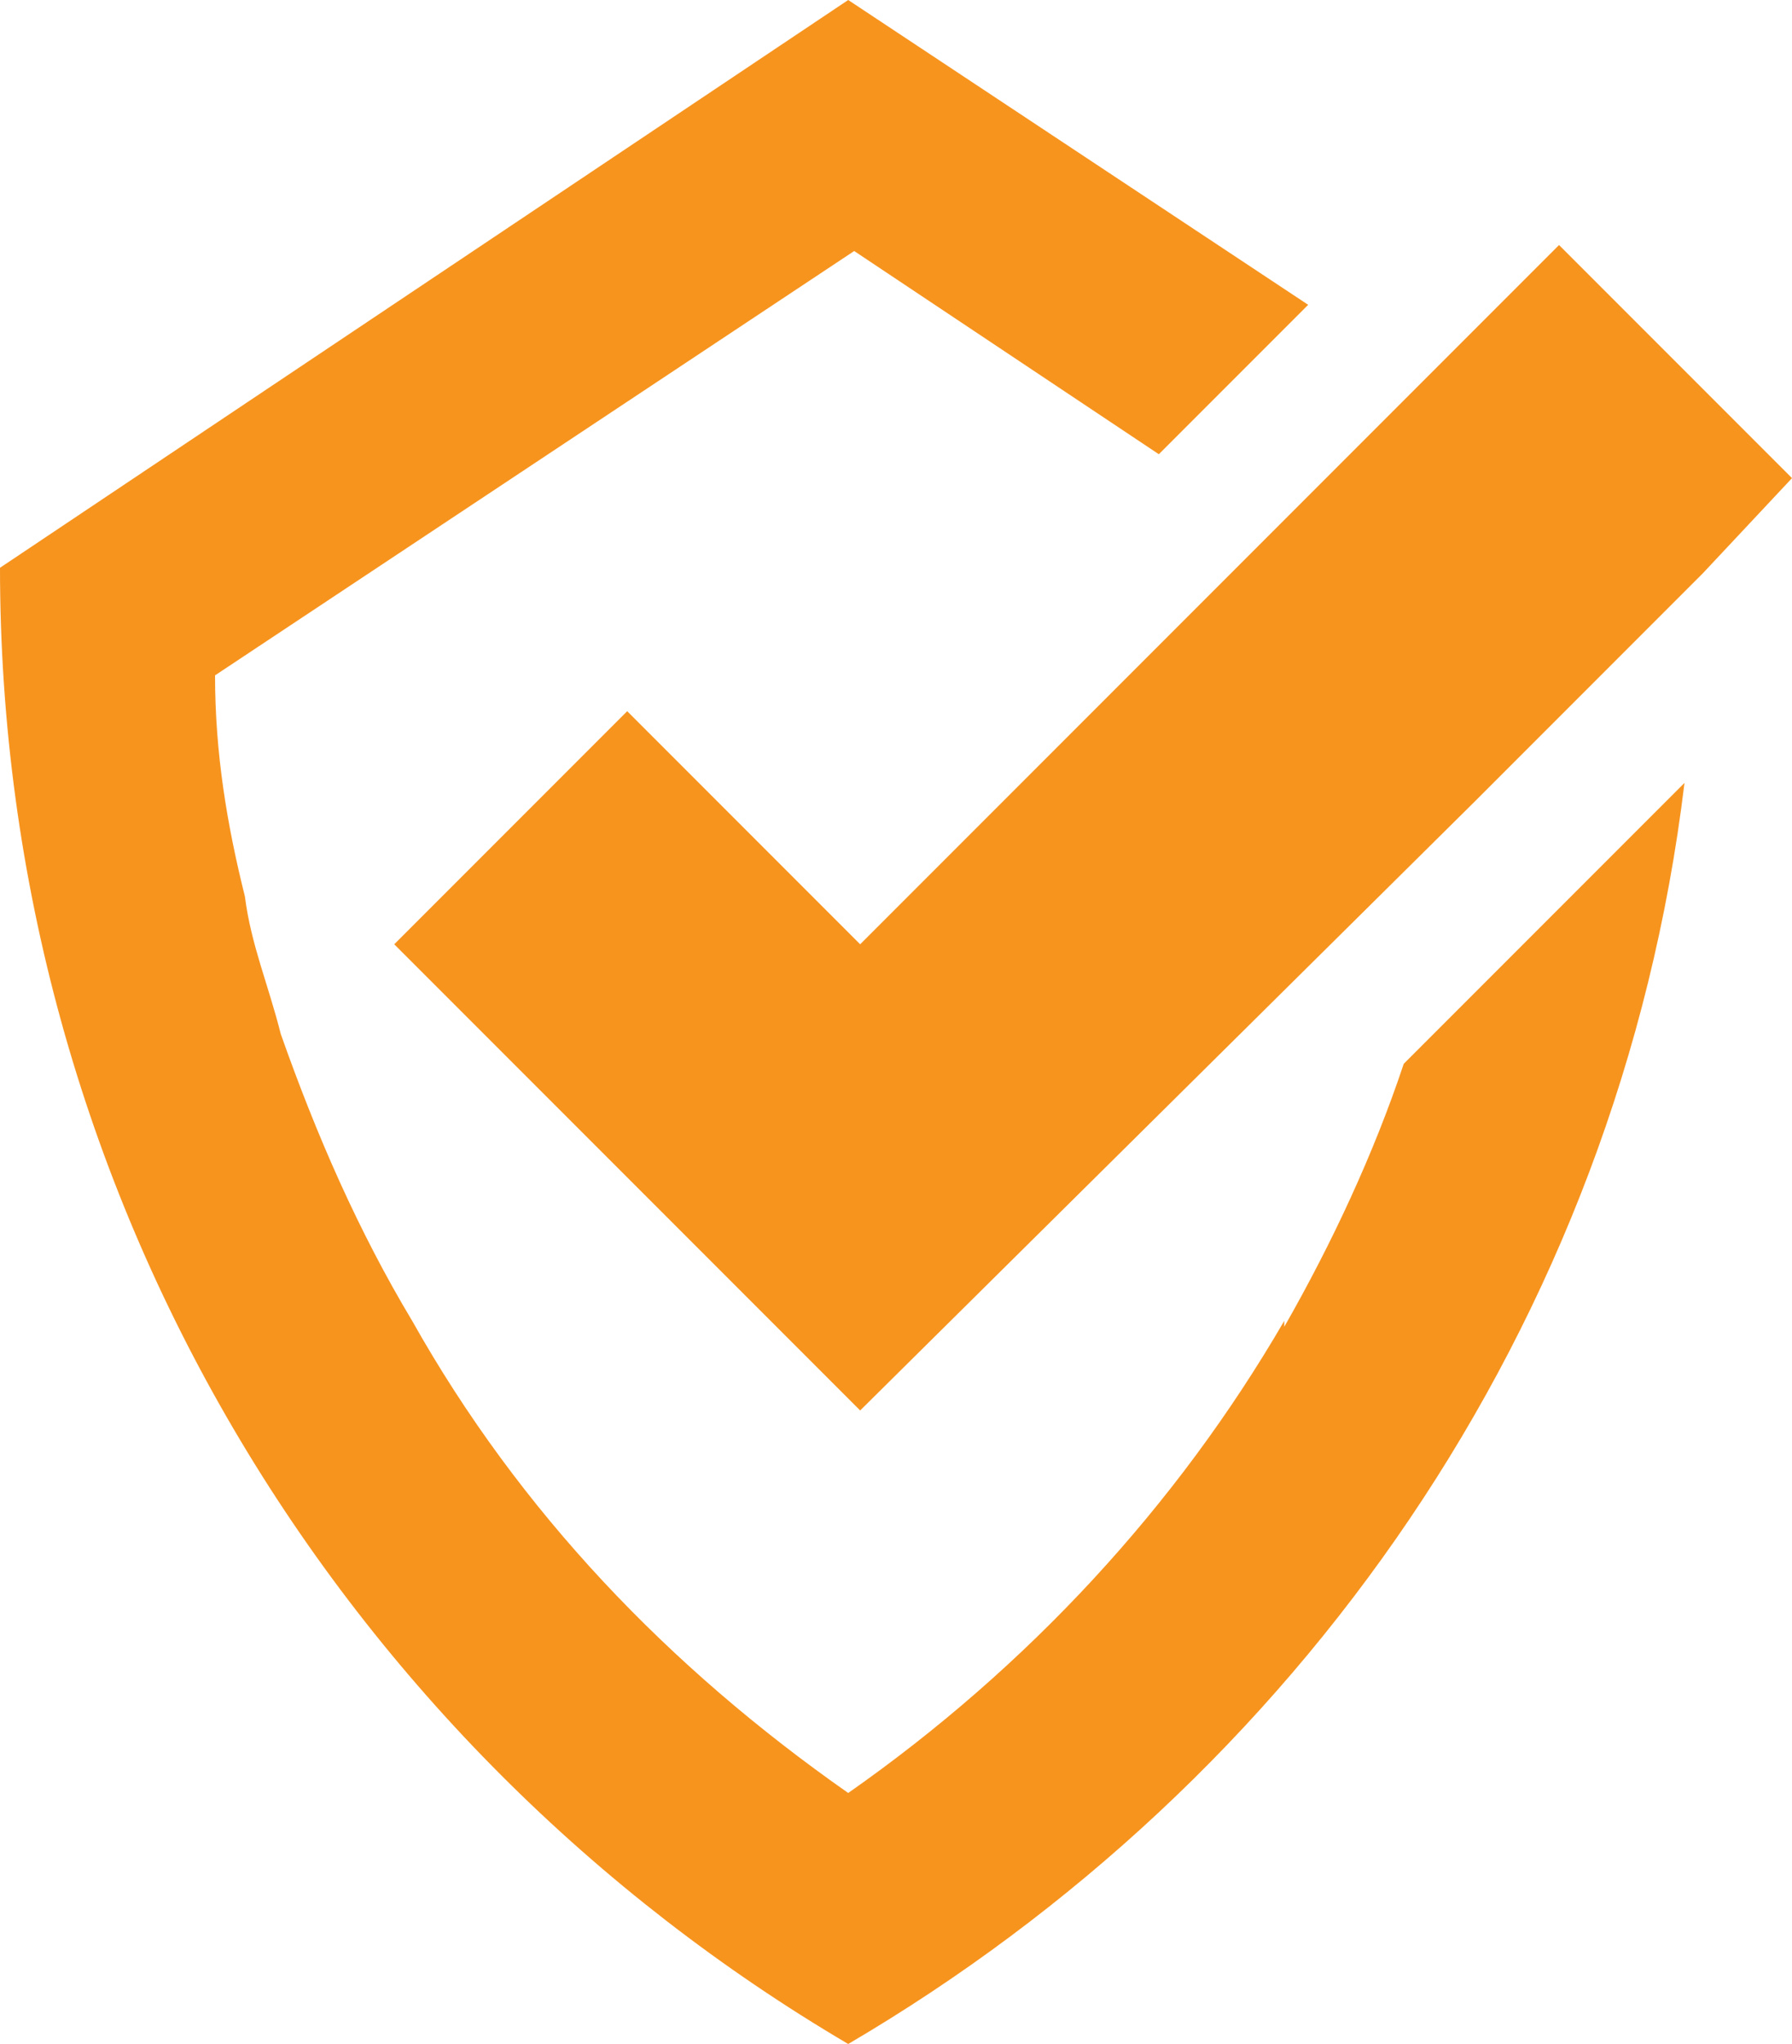 <?xml version="1.0" encoding="UTF-8"?>
<svg id="Layer_5" data-name="Layer 5" xmlns="http://www.w3.org/2000/svg" version="1.1" viewBox="0 0 30 34.2">
  <defs>
    <style>
      .cls-1 {
        fill: #f7941e;
        stroke-width: 0px;
      }
    </style>
  </defs>
  <path class="cls-1" d="M21.5,22.1c-1.8,3.1-4.3,5.8-7.3,7.9-3-2.1-5.5-4.7-7.3-7.9-.9-1.5-1.6-3.1-2.2-4.8-.2-.8-.5-1.5-.6-2.3-.3-1.2-.5-2.4-.5-3.7l10.7-7.1,5.1,3.4,2.5-2.5L14.2,0,0,9.5c0,10.5,5.7,19.7,14.2,24.7,7.5-4.4,12.9-12,14-21.1l-4.7,4.7c-.5,1.5-1.2,3-2,4.4h0Z"/>
  <polygon class="cls-1" points="26.1 4.1 23.8 6.4 21.3 8.9 14.4 15.8 10.5 11.9 6.6 15.8 14.4 23.6 24.7 13.4 28.5 9.6 30 8 26.1 4.1"/>
</svg>